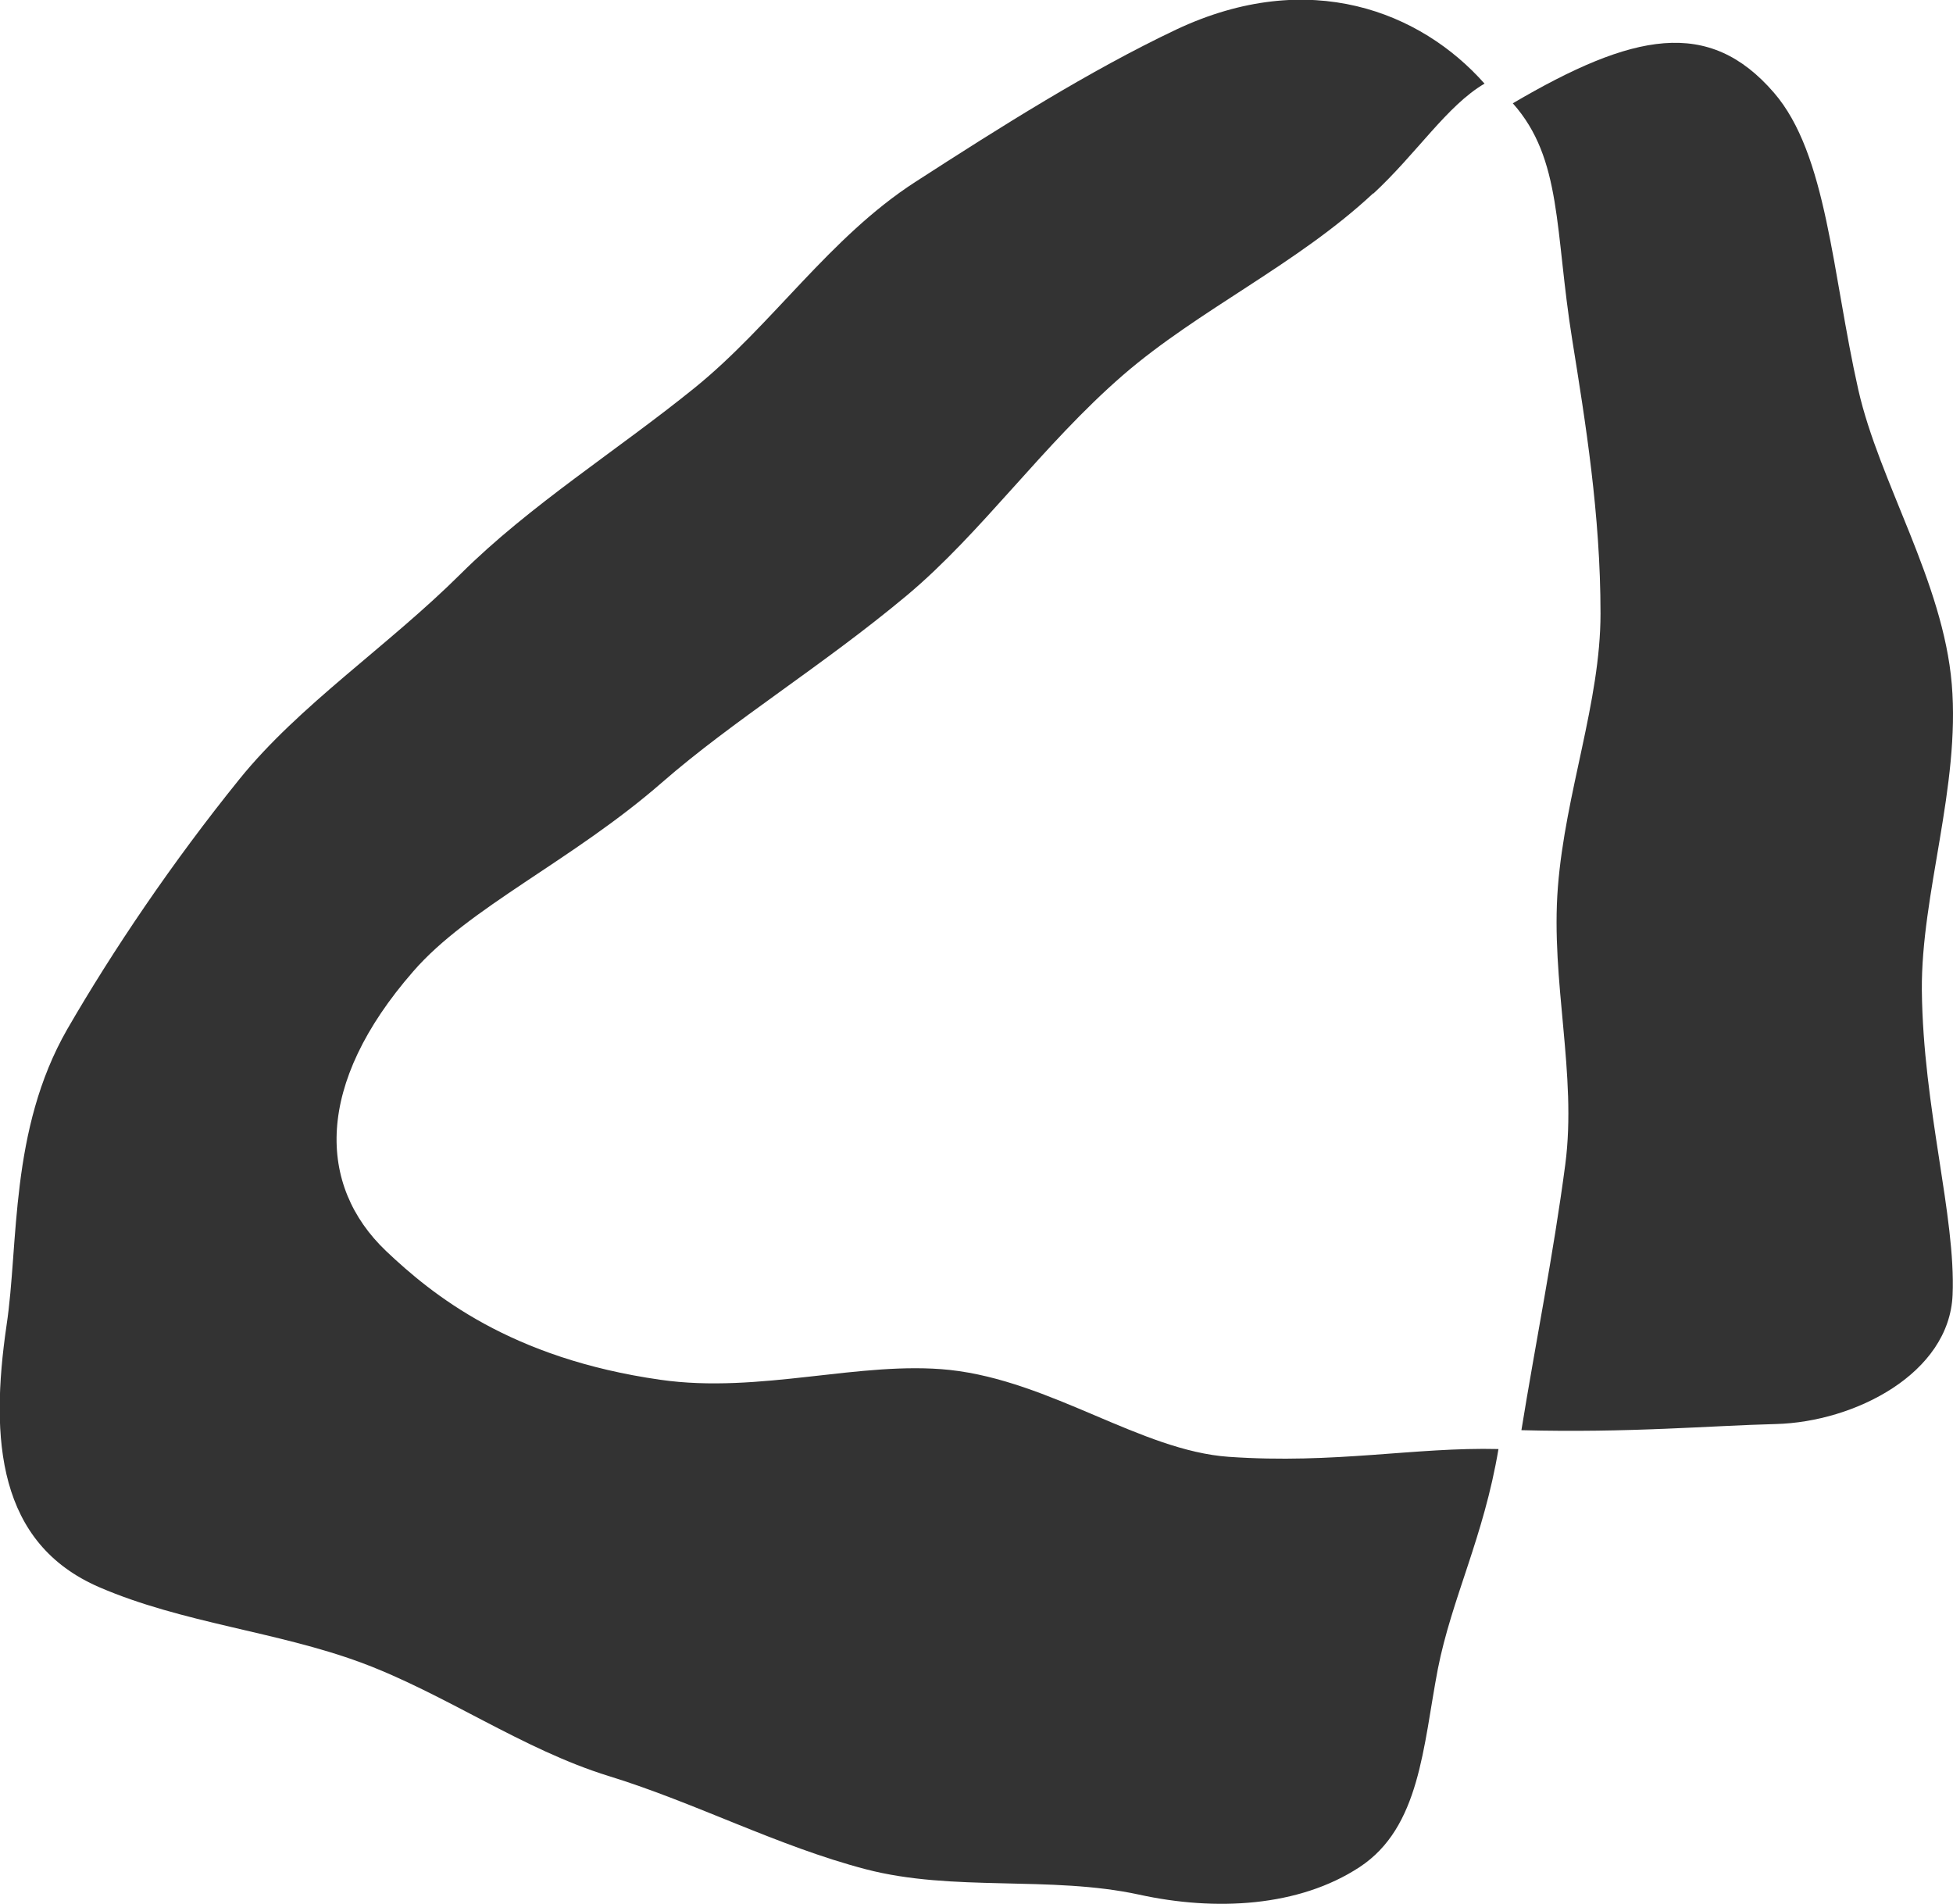 <svg viewBox="0 0 47.65 46.45" xmlns="http://www.w3.org/2000/svg" data-name="Layer 2" id="Layer_2">
  <defs>
    <style>
      .cls-1 {
        fill: #333;
      }
    </style>
  </defs>
  <g data-name="Layer 1" id="Layer_1-2">
    <g>
      <path d="M33.5,4.73c1.07-.99,1.8-2.15,2.72-2.69-1.55-1.75-4.27-2.85-7.52-1.32-2.13,1.01-4.28,2.37-6.37,3.72s-3.49,3.49-5.38,5.02-4.02,2.86-5.71,4.54c-1.78,1.77-3.94,3.2-5.4,5.01-1.64,2.03-3.09,4.18-4.2,6.1-1.41,2.46-1.18,5.23-1.48,7.22-.41,2.8-.21,5.32,2.26,6.39,2.04.88,4.34,1.08,6.39,1.84s3.94,2.12,6.05,2.77,4.12,1.71,6.26,2.27,4.5.15,6.67.62c1.87.41,3.9.3,5.38-.67s1.55-2.95,1.91-4.83c.34-1.73,1.12-3.22,1.48-5.37-2.04-.05-3.99.37-6.58.19-2.14-.15-4.33-1.85-6.81-2.12-2.18-.23-4.63.59-7.06.24-3.65-.52-5.56-2.07-6.69-3.14-1.68-1.6-1.74-4.07.66-6.82,1.35-1.56,3.88-2.7,6.07-4.61,1.73-1.51,3.91-2.84,5.97-4.56,1.83-1.53,3.32-3.68,5.28-5.38,1.85-1.6,4.25-2.7,6.11-4.44Z" class="cls-1"></path>
      <path d="M36.91,2.52c1.21,1.36,1.02,3.1,1.45,5.77.32,2,.69,4.25.69,6.68,0,2.15-.86,4.37-1.04,6.67s.47,4.57.18,6.77-.73,4.38-1.07,6.48c2.62.07,4.61-.11,6.21-.15,1.92-.05,4.23-1.23,4.31-3.15.08-1.92-.72-4.55-.75-7.43-.02-2.35.94-4.97.73-7.47s-1.77-4.93-2.28-7.18c-.64-2.84-.76-5.75-2.06-7.25-1.59-1.84-3.44-1.46-6.37.26Z" class="cls-1"></path>
    </g>
  </g>
</svg>